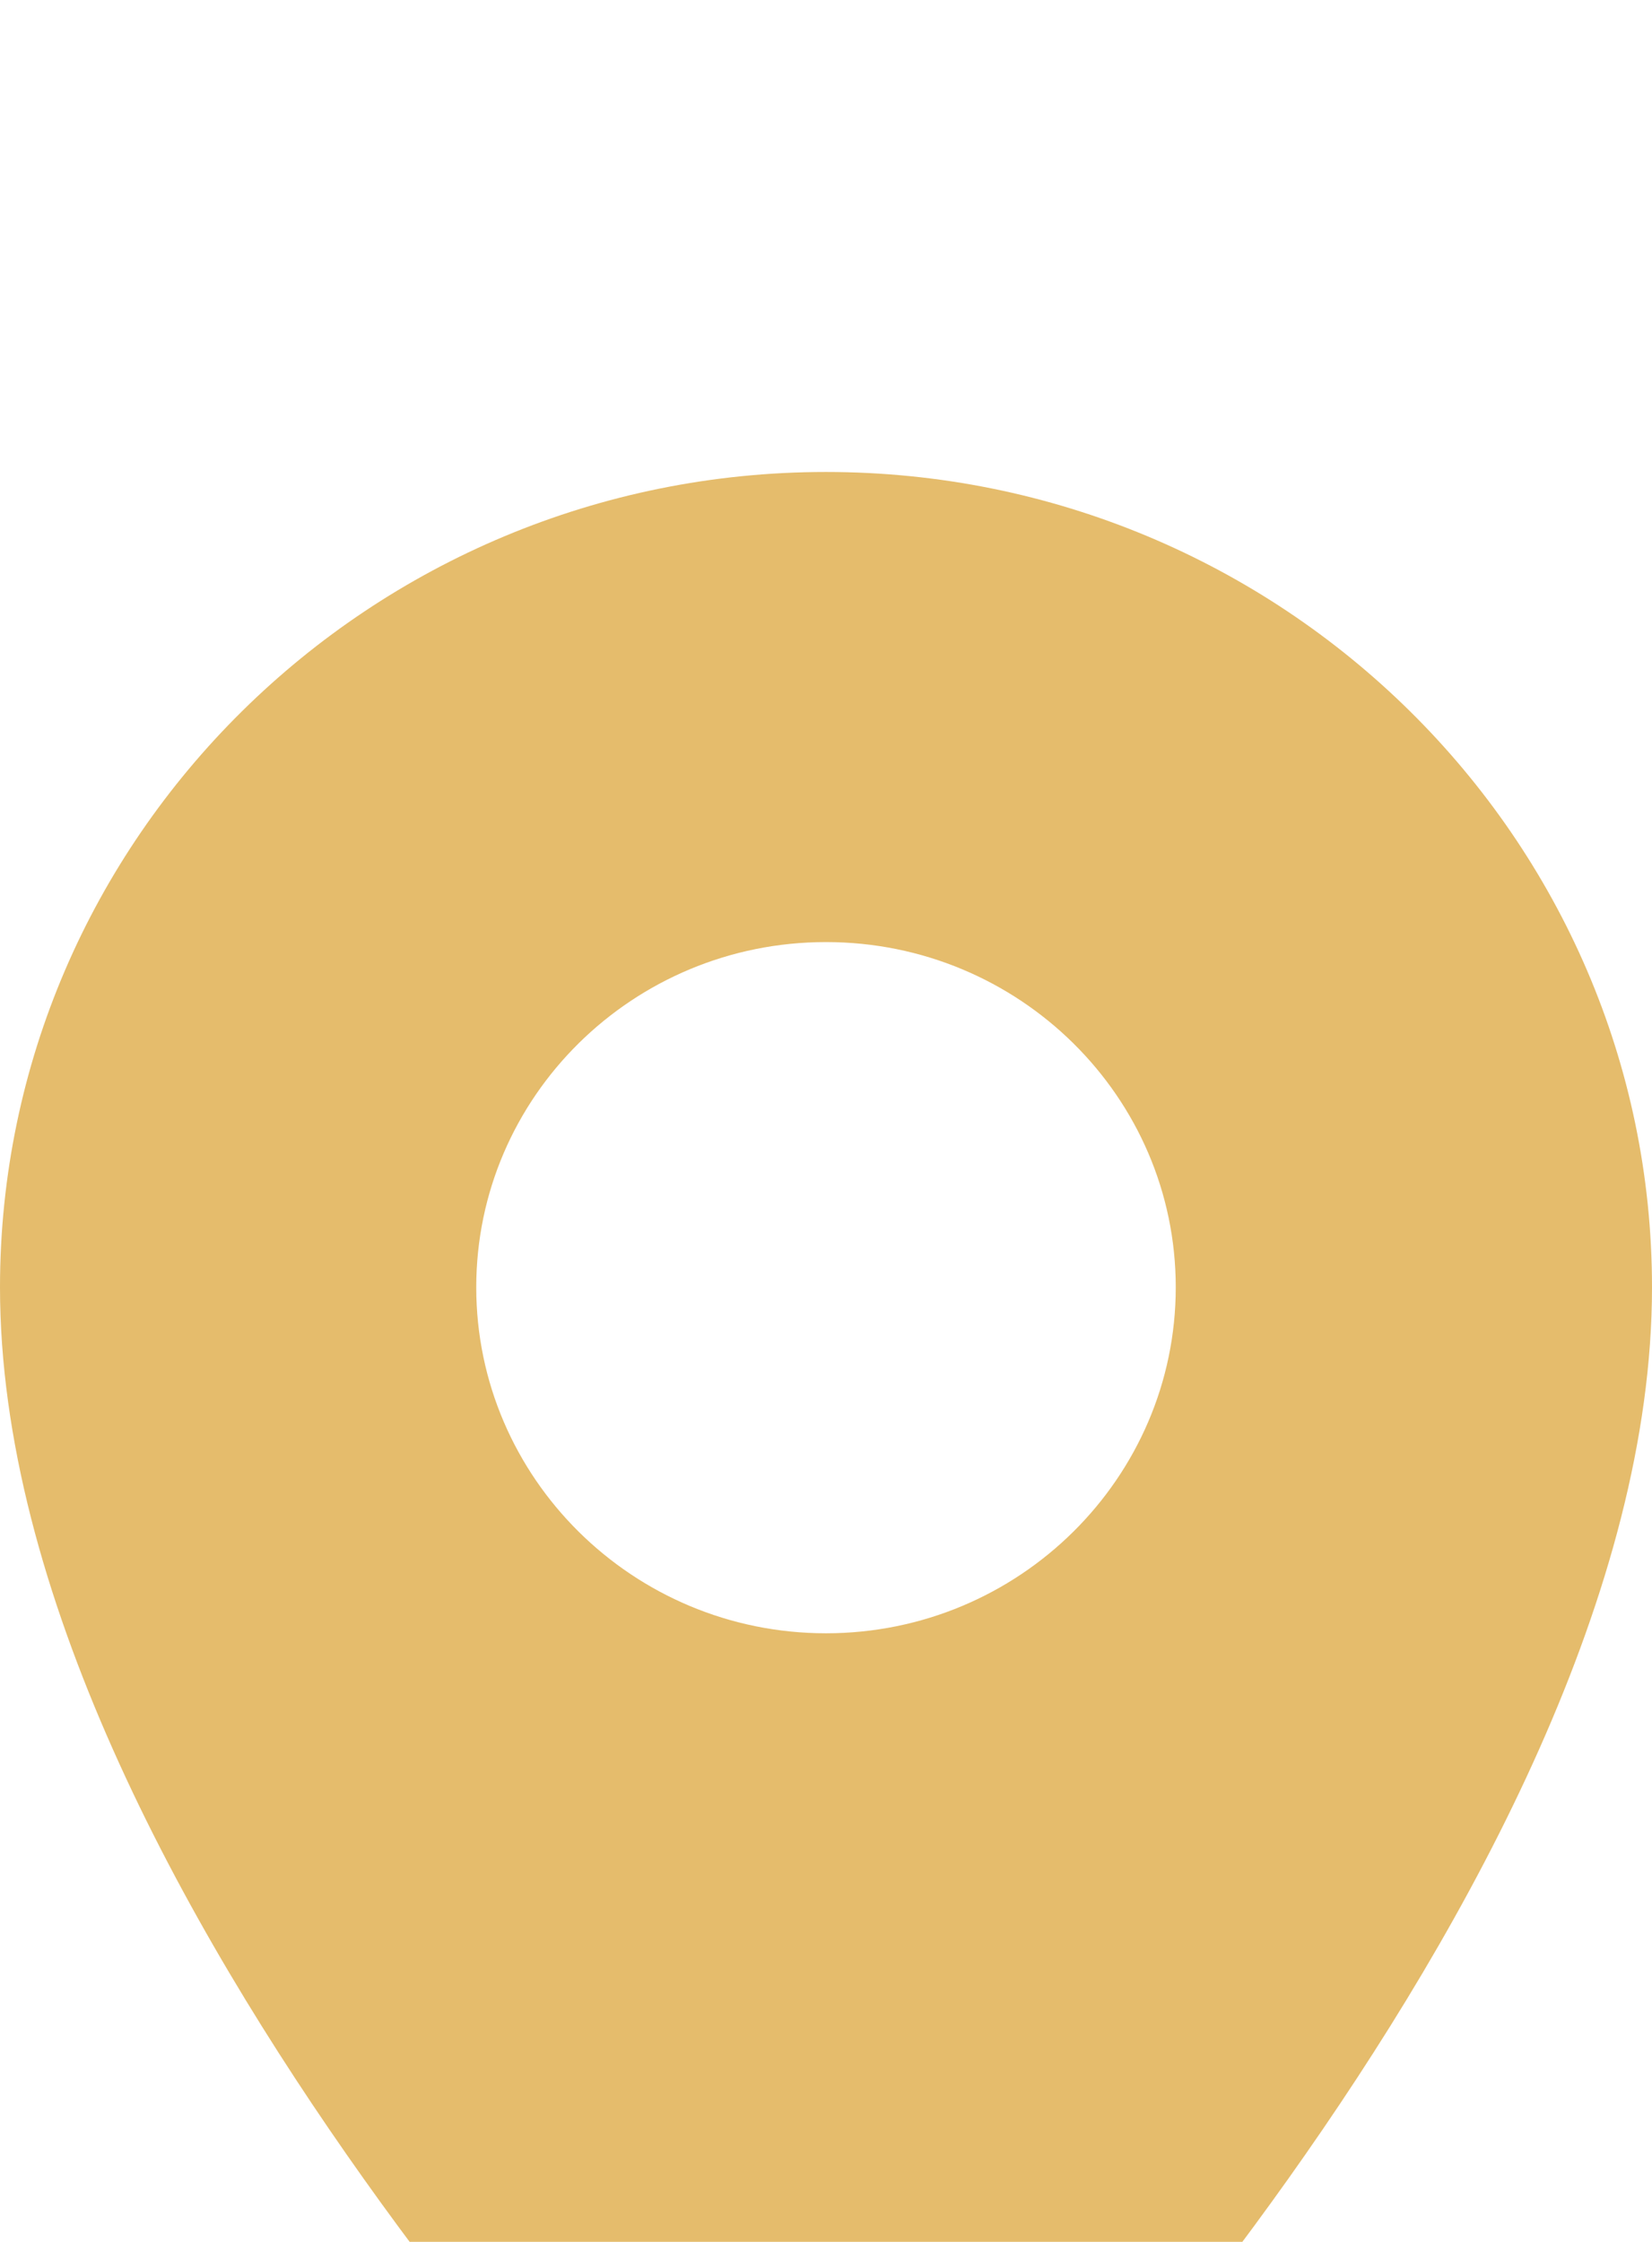 <?xml version="1.0" encoding="UTF-8"?> <svg xmlns="http://www.w3.org/2000/svg" width="14" height="19" viewBox="0 0 14 19" fill="none"><g filter="url(#filter0_i_366_672)"><path d="M7 0C3.137 0 0 3.103 0 6.91C0 12.033 6.095 18.107 6.352 18.36L7 19L7.648 18.36C7.905 18.107 14 12.033 14 6.91C14 3.103 10.863 0 7 0ZM4.036 6.91C4.036 5.295 5.364 3.984 7 3.984C8.636 3.984 9.964 5.295 9.964 6.91C9.964 8.525 8.636 9.842 7 9.842C5.364 9.842 4.036 8.525 4.036 6.91Z" fill="#E5BC6C"></path></g><defs><filter id="filter0_i_366_672" x="0" y="0" width="14" height="23" filterUnits="userSpaceOnUse" color-interpolation-filters="sRGB"><feFlood flood-opacity="0" result="BackgroundImageFix"></feFlood><feBlend mode="normal" in="SourceGraphic" in2="BackgroundImageFix" result="shape"></feBlend><feColorMatrix in="SourceAlpha" type="matrix" values="0 0 0 0 0 0 0 0 0 0 0 0 0 0 0 0 0 0 127 0" result="hardAlpha"></feColorMatrix><feOffset dy="4"></feOffset><feGaussianBlur stdDeviation="25"></feGaussianBlur><feComposite in2="hardAlpha" operator="arithmetic" k2="-1" k3="1"></feComposite><feColorMatrix type="matrix" values="0 0 0 0 1 0 0 0 0 1 0 0 0 0 1 0 0 0 0.3 0"></feColorMatrix><feBlend mode="normal" in2="shape" result="effect1_innerShadow_366_672"></feBlend></filter></defs></svg> 